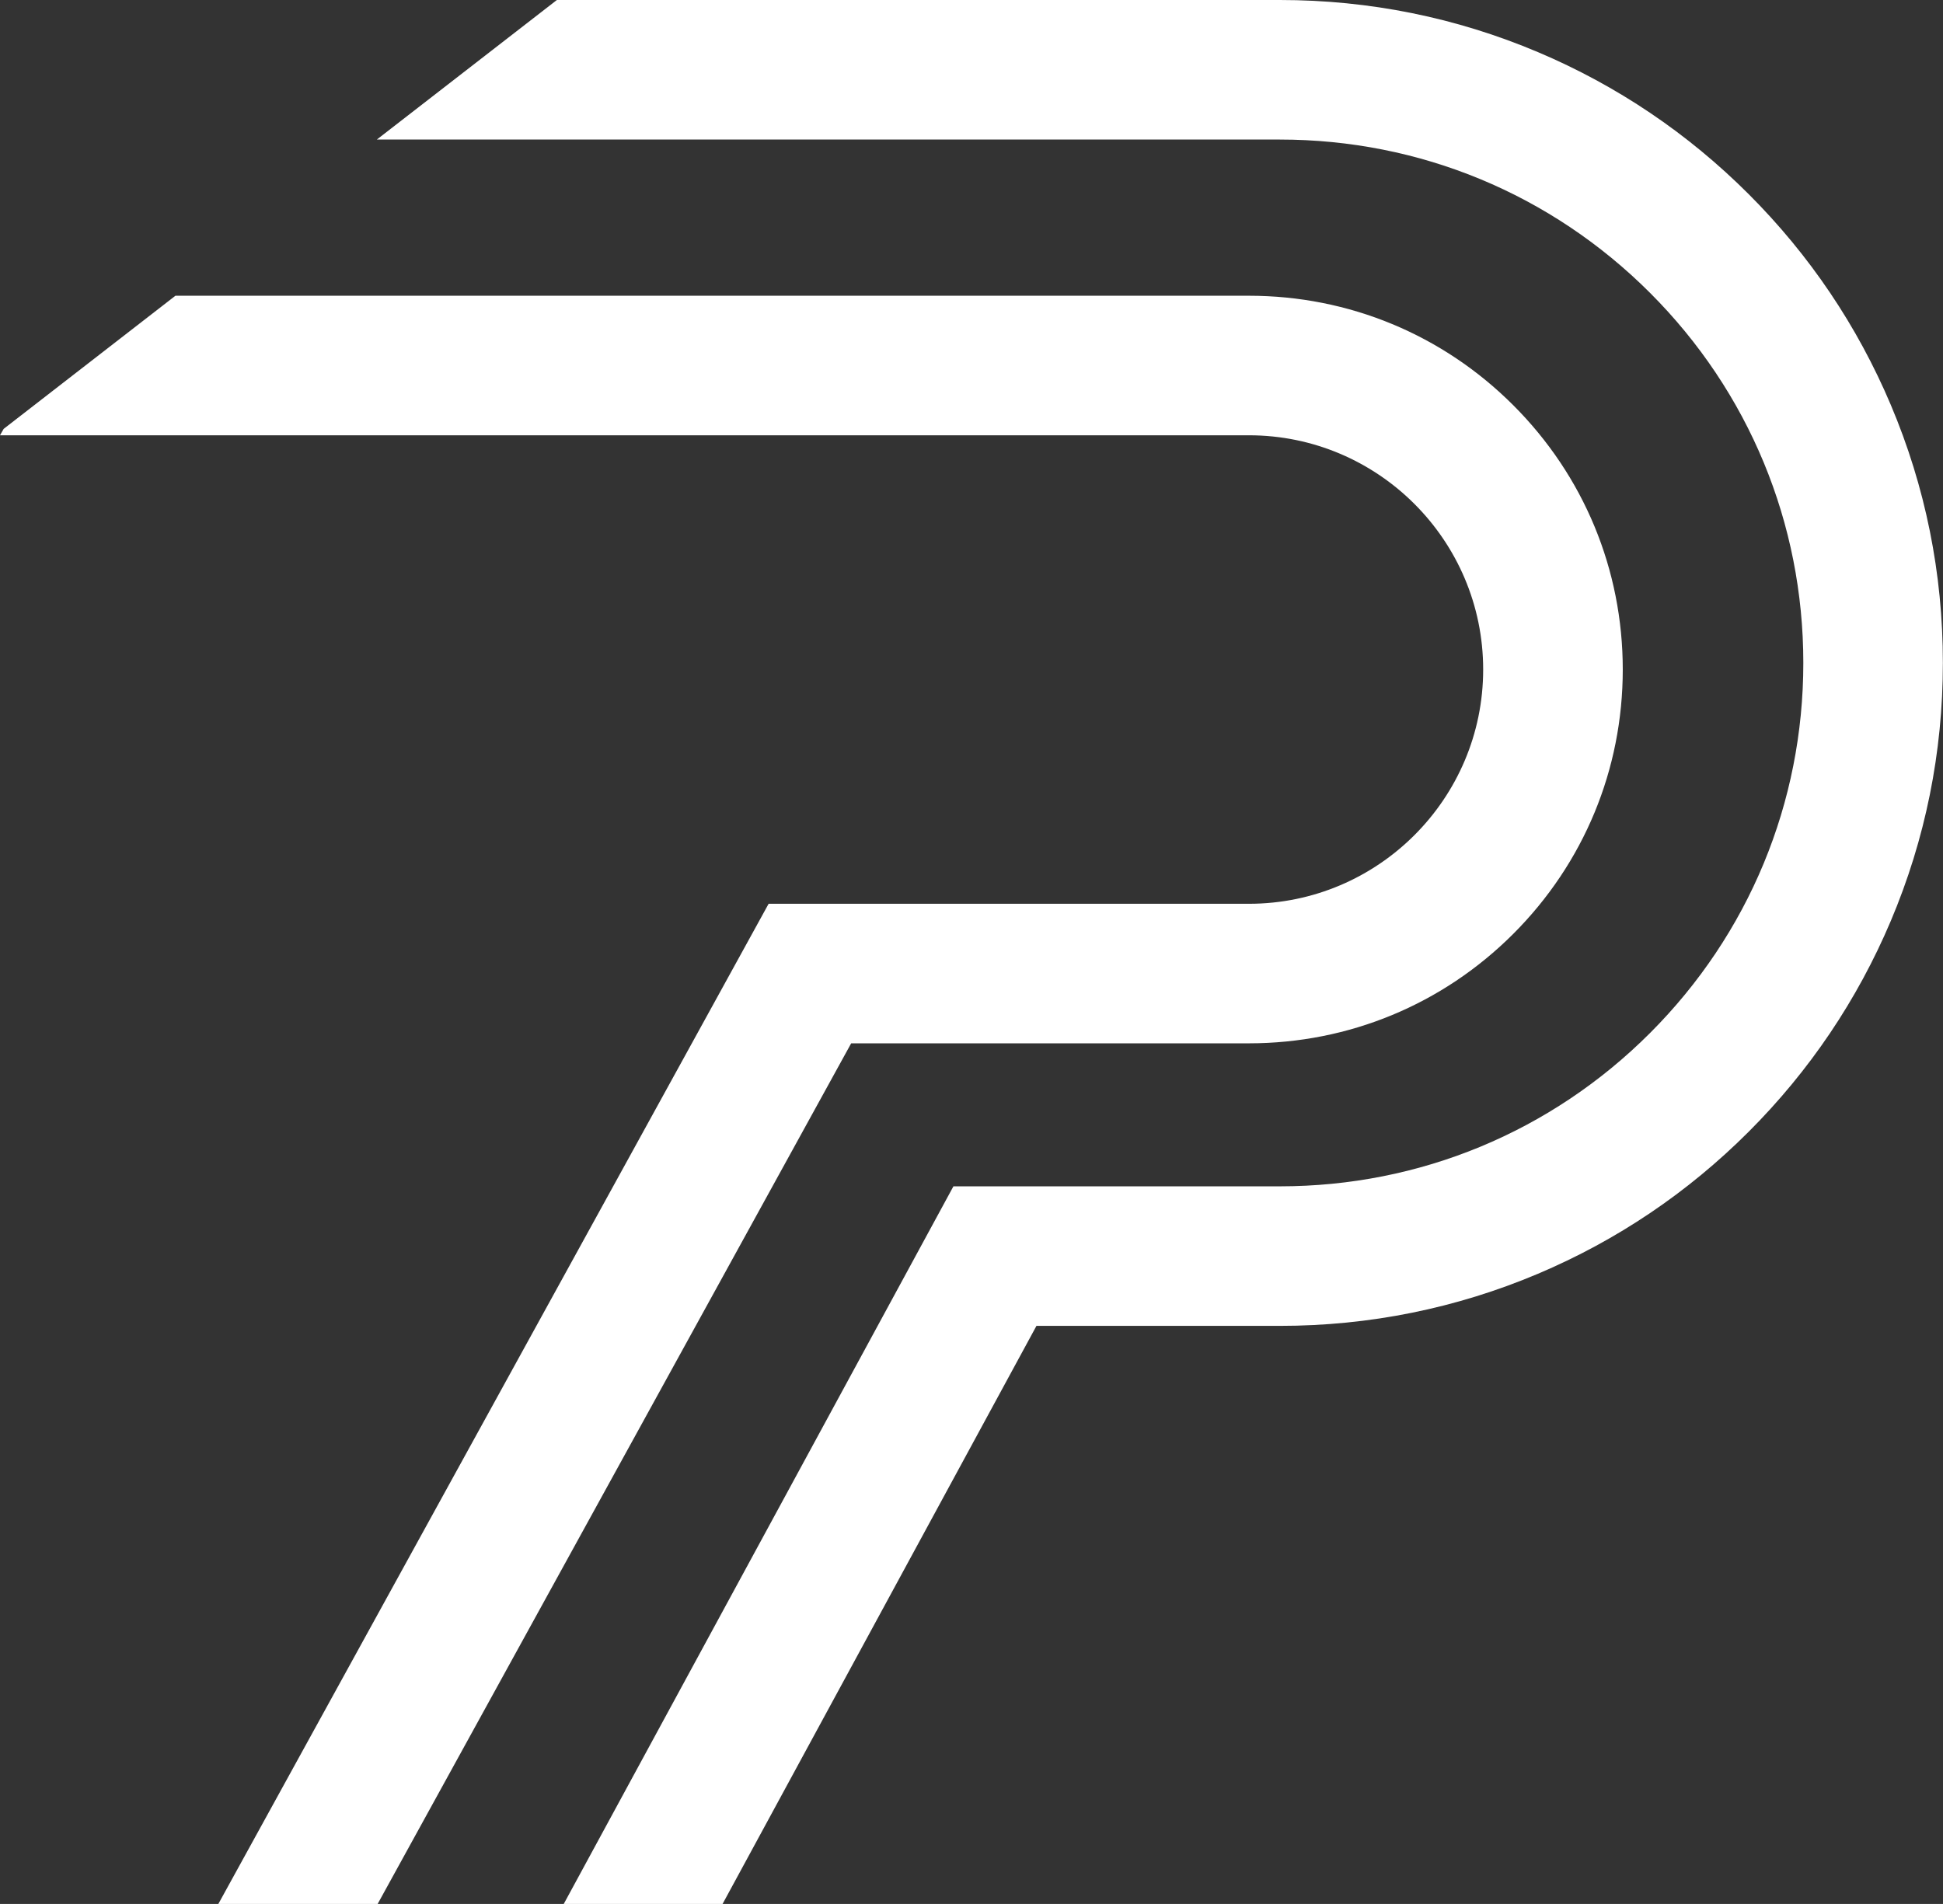 <?xml version="1.0" encoding="UTF-8" standalone="no"?><svg xmlns="http://www.w3.org/2000/svg" xmlns:xlink="http://www.w3.org/1999/xlink" fill="#ffffff" height="479.3" preserveAspectRatio="xMidYMid meet" version="1" viewBox="0.0 0.0 489.1 479.3" width="489.1" zoomAndPan="magnify"><rect x="0.0" y="0.0" width="489.1" height="479.3" fill="#333333" stroke="none"/><g id="change1_1"><path d="M408.49,168.55c0,25.14-9.79,48.77-27.56,66.54c-17.77,17.77-41.41,27.56-66.54,27.56H214.26L95.06,479.31h-40.1 l138.52-251.79h120.9c32.52,0,58.97-26.46,58.97-58.97c0-32.52-26.46-58.97-58.97-58.97H0l0.92-1.61l43.24-33.52h270.22 c25.14,0,48.77,9.79,66.54,27.56C398.7,119.78,408.49,143.41,408.49,168.55z M475.96,101.93c-8.41-19.88-20.44-37.72-35.76-53.04 s-33.17-27.35-53.04-35.76C366.57,4.42,344.71,0,322.18,0H140.18L94.86,35.13h227.32c35.2,0,68.28,13.71,93.17,38.59 c24.89,24.89,38.59,57.98,38.59,93.17c0,35.2-13.71,68.28-38.59,93.17c-24.89,24.89-57.98,38.59-93.17,38.59h-82.18l-98.09,180.65 h39.98l79.01-145.52h61.28c22.52,0,44.38-4.42,64.97-13.12c19.88-8.41,37.72-20.44,53.04-35.76c15.32-15.32,27.35-33.17,35.76-53.04 c8.71-20.59,13.12-42.45,13.12-64.97C489.08,144.37,484.67,122.51,475.96,101.93z"/></g></svg>